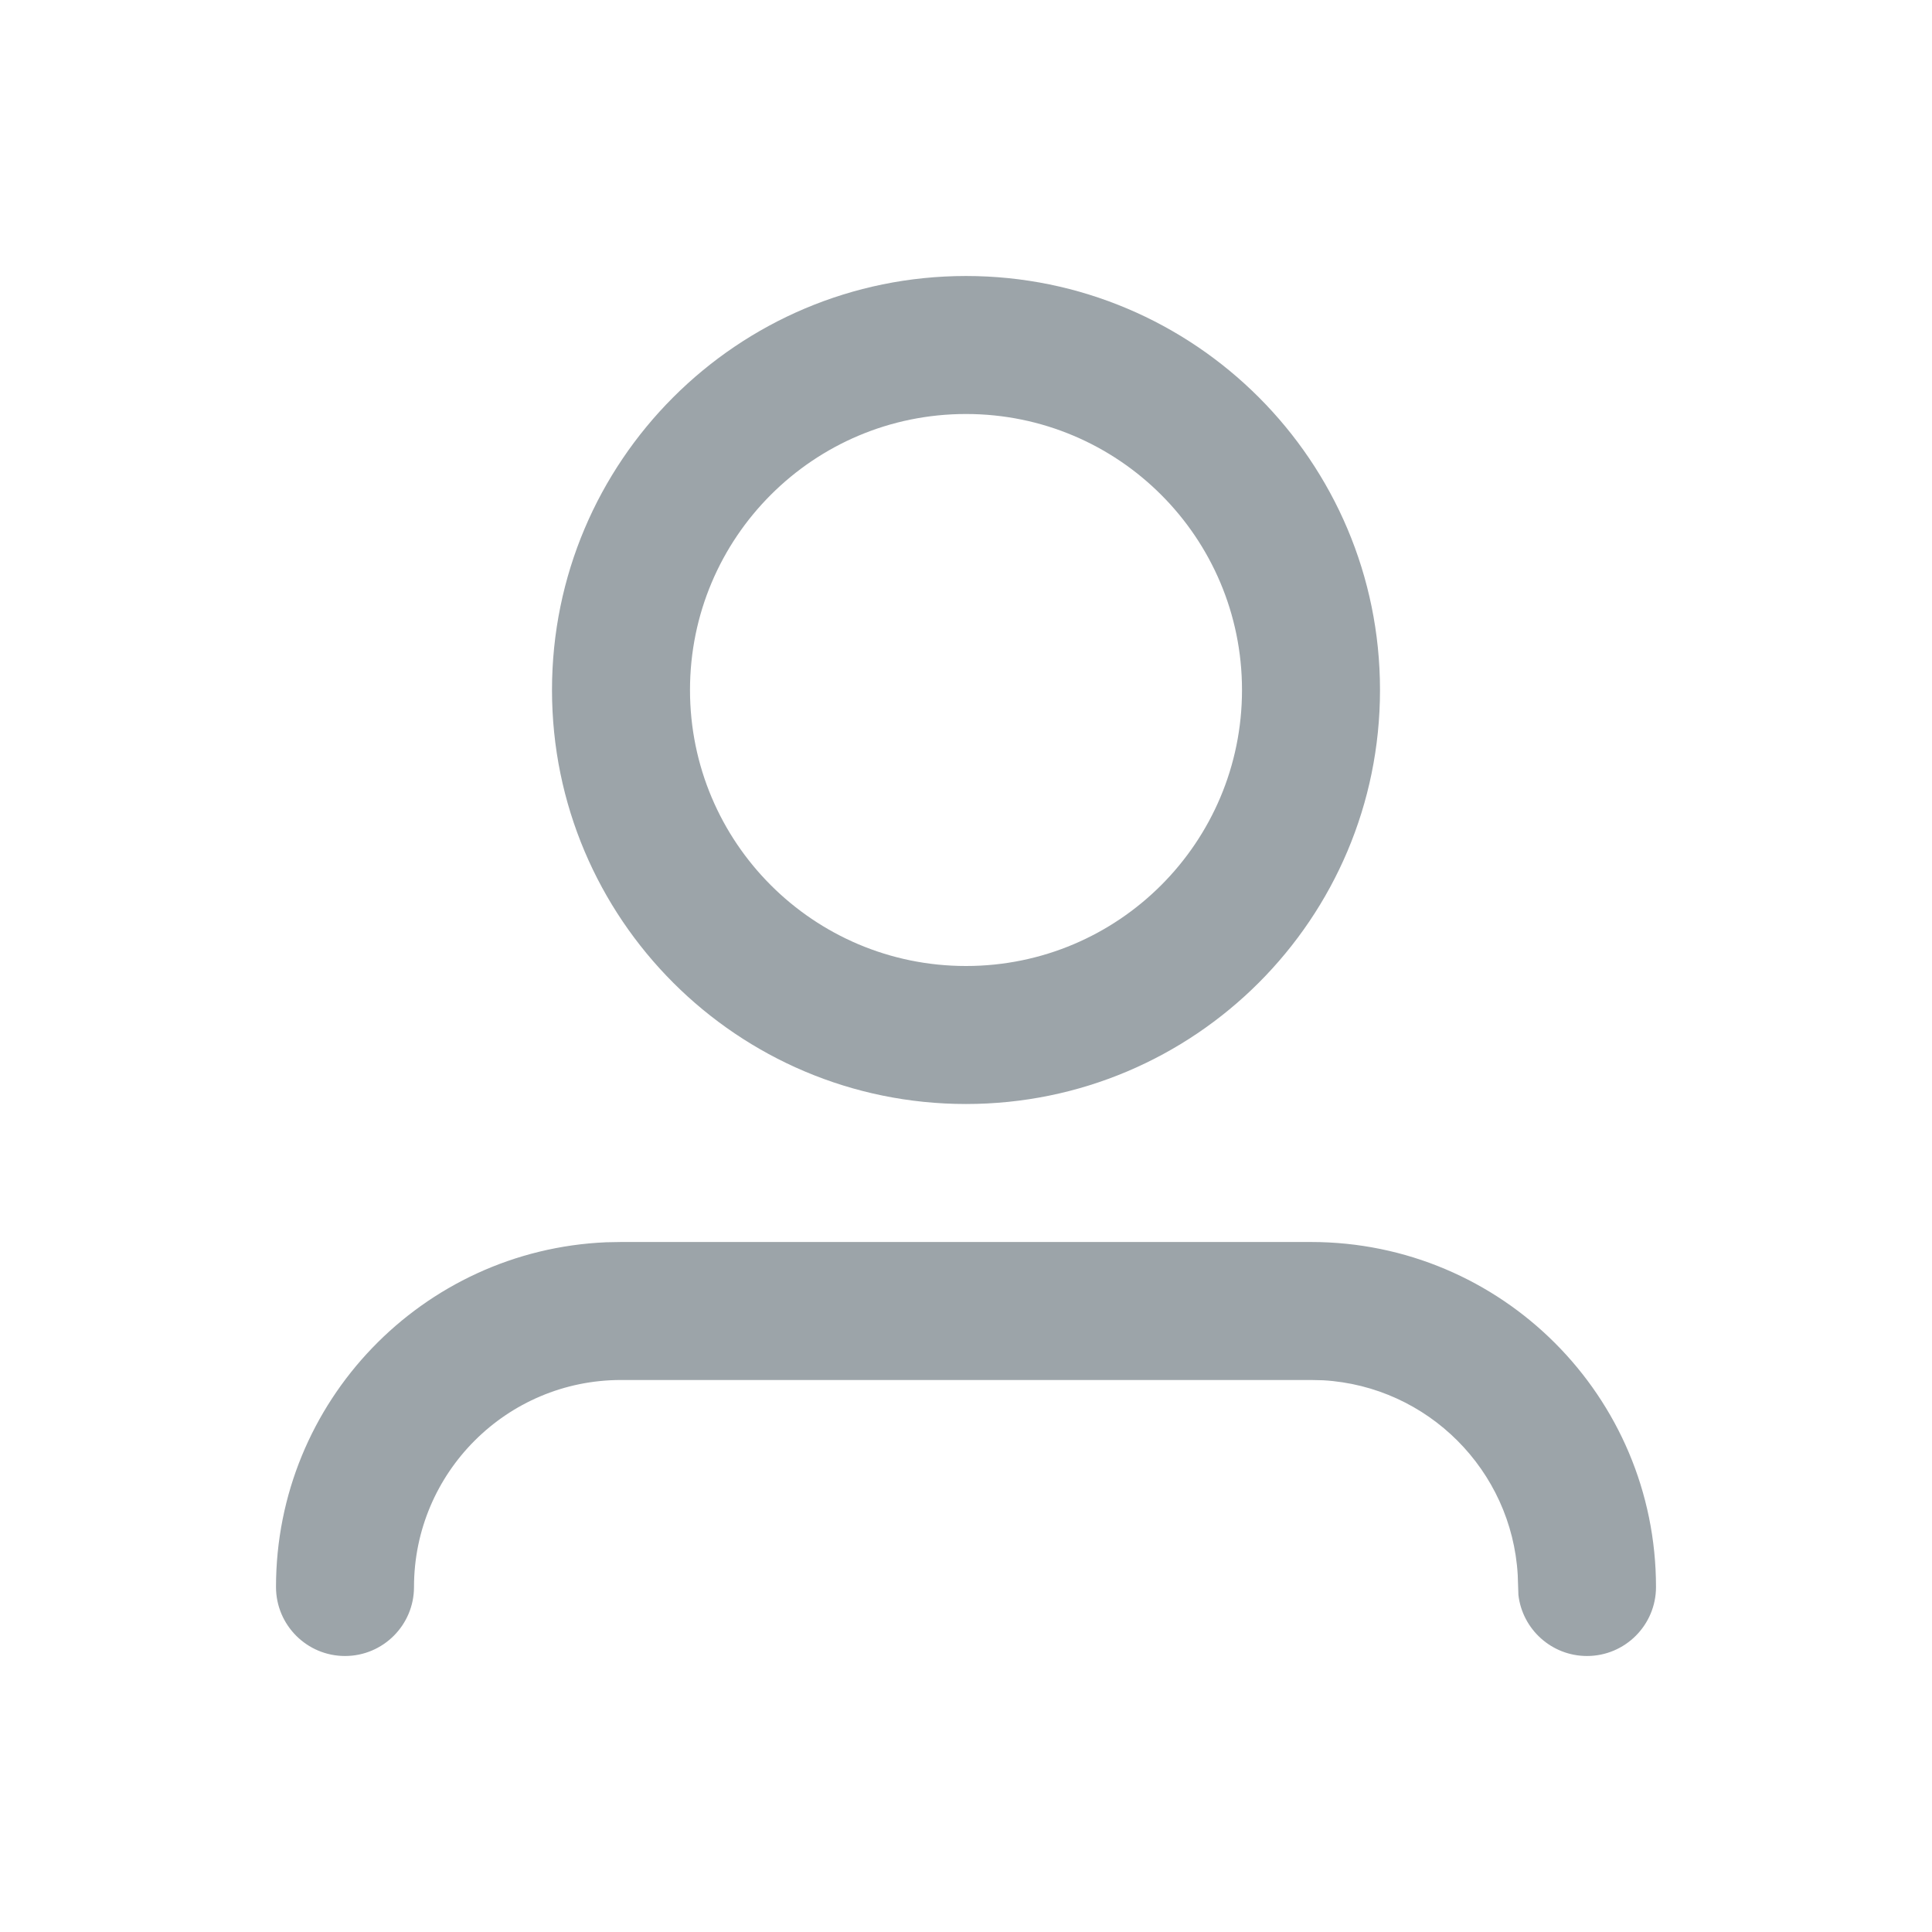 <svg width="14" height="14" viewBox="0 0 14 14" fill="none" xmlns="http://www.w3.org/2000/svg">
<path fill-rule="evenodd" clip-rule="evenodd" d="M4.5 9H9.5C10.881 9 12 10.119 12 11.5C12 11.776 11.776 12 11.5 12C11.244 12 11.032 11.807 11.003 11.558L10.998 11.412C10.954 10.654 10.346 10.046 9.588 10.002L9.5 10H4.5C3.672 10 3 10.672 3 11.5C3 11.776 2.776 12 2.5 12C2.224 12 2 11.776 2 11.5C2 10.156 3.061 9.059 4.392 9.002L4.5 9H9.5H4.5ZM7 2C8.657 2 10 3.343 10 5C10 6.657 8.657 8 7 8C5.343 8 4 6.657 4 5C4 3.343 5.343 2 7 2ZM7 3C5.895 3 5 3.895 5 5C5 6.105 5.895 7 7 7C8.105 7 9 6.105 9 5C9 3.895 8.105 3 7 3Z" fill="#9CA4A9"/>
</svg>
